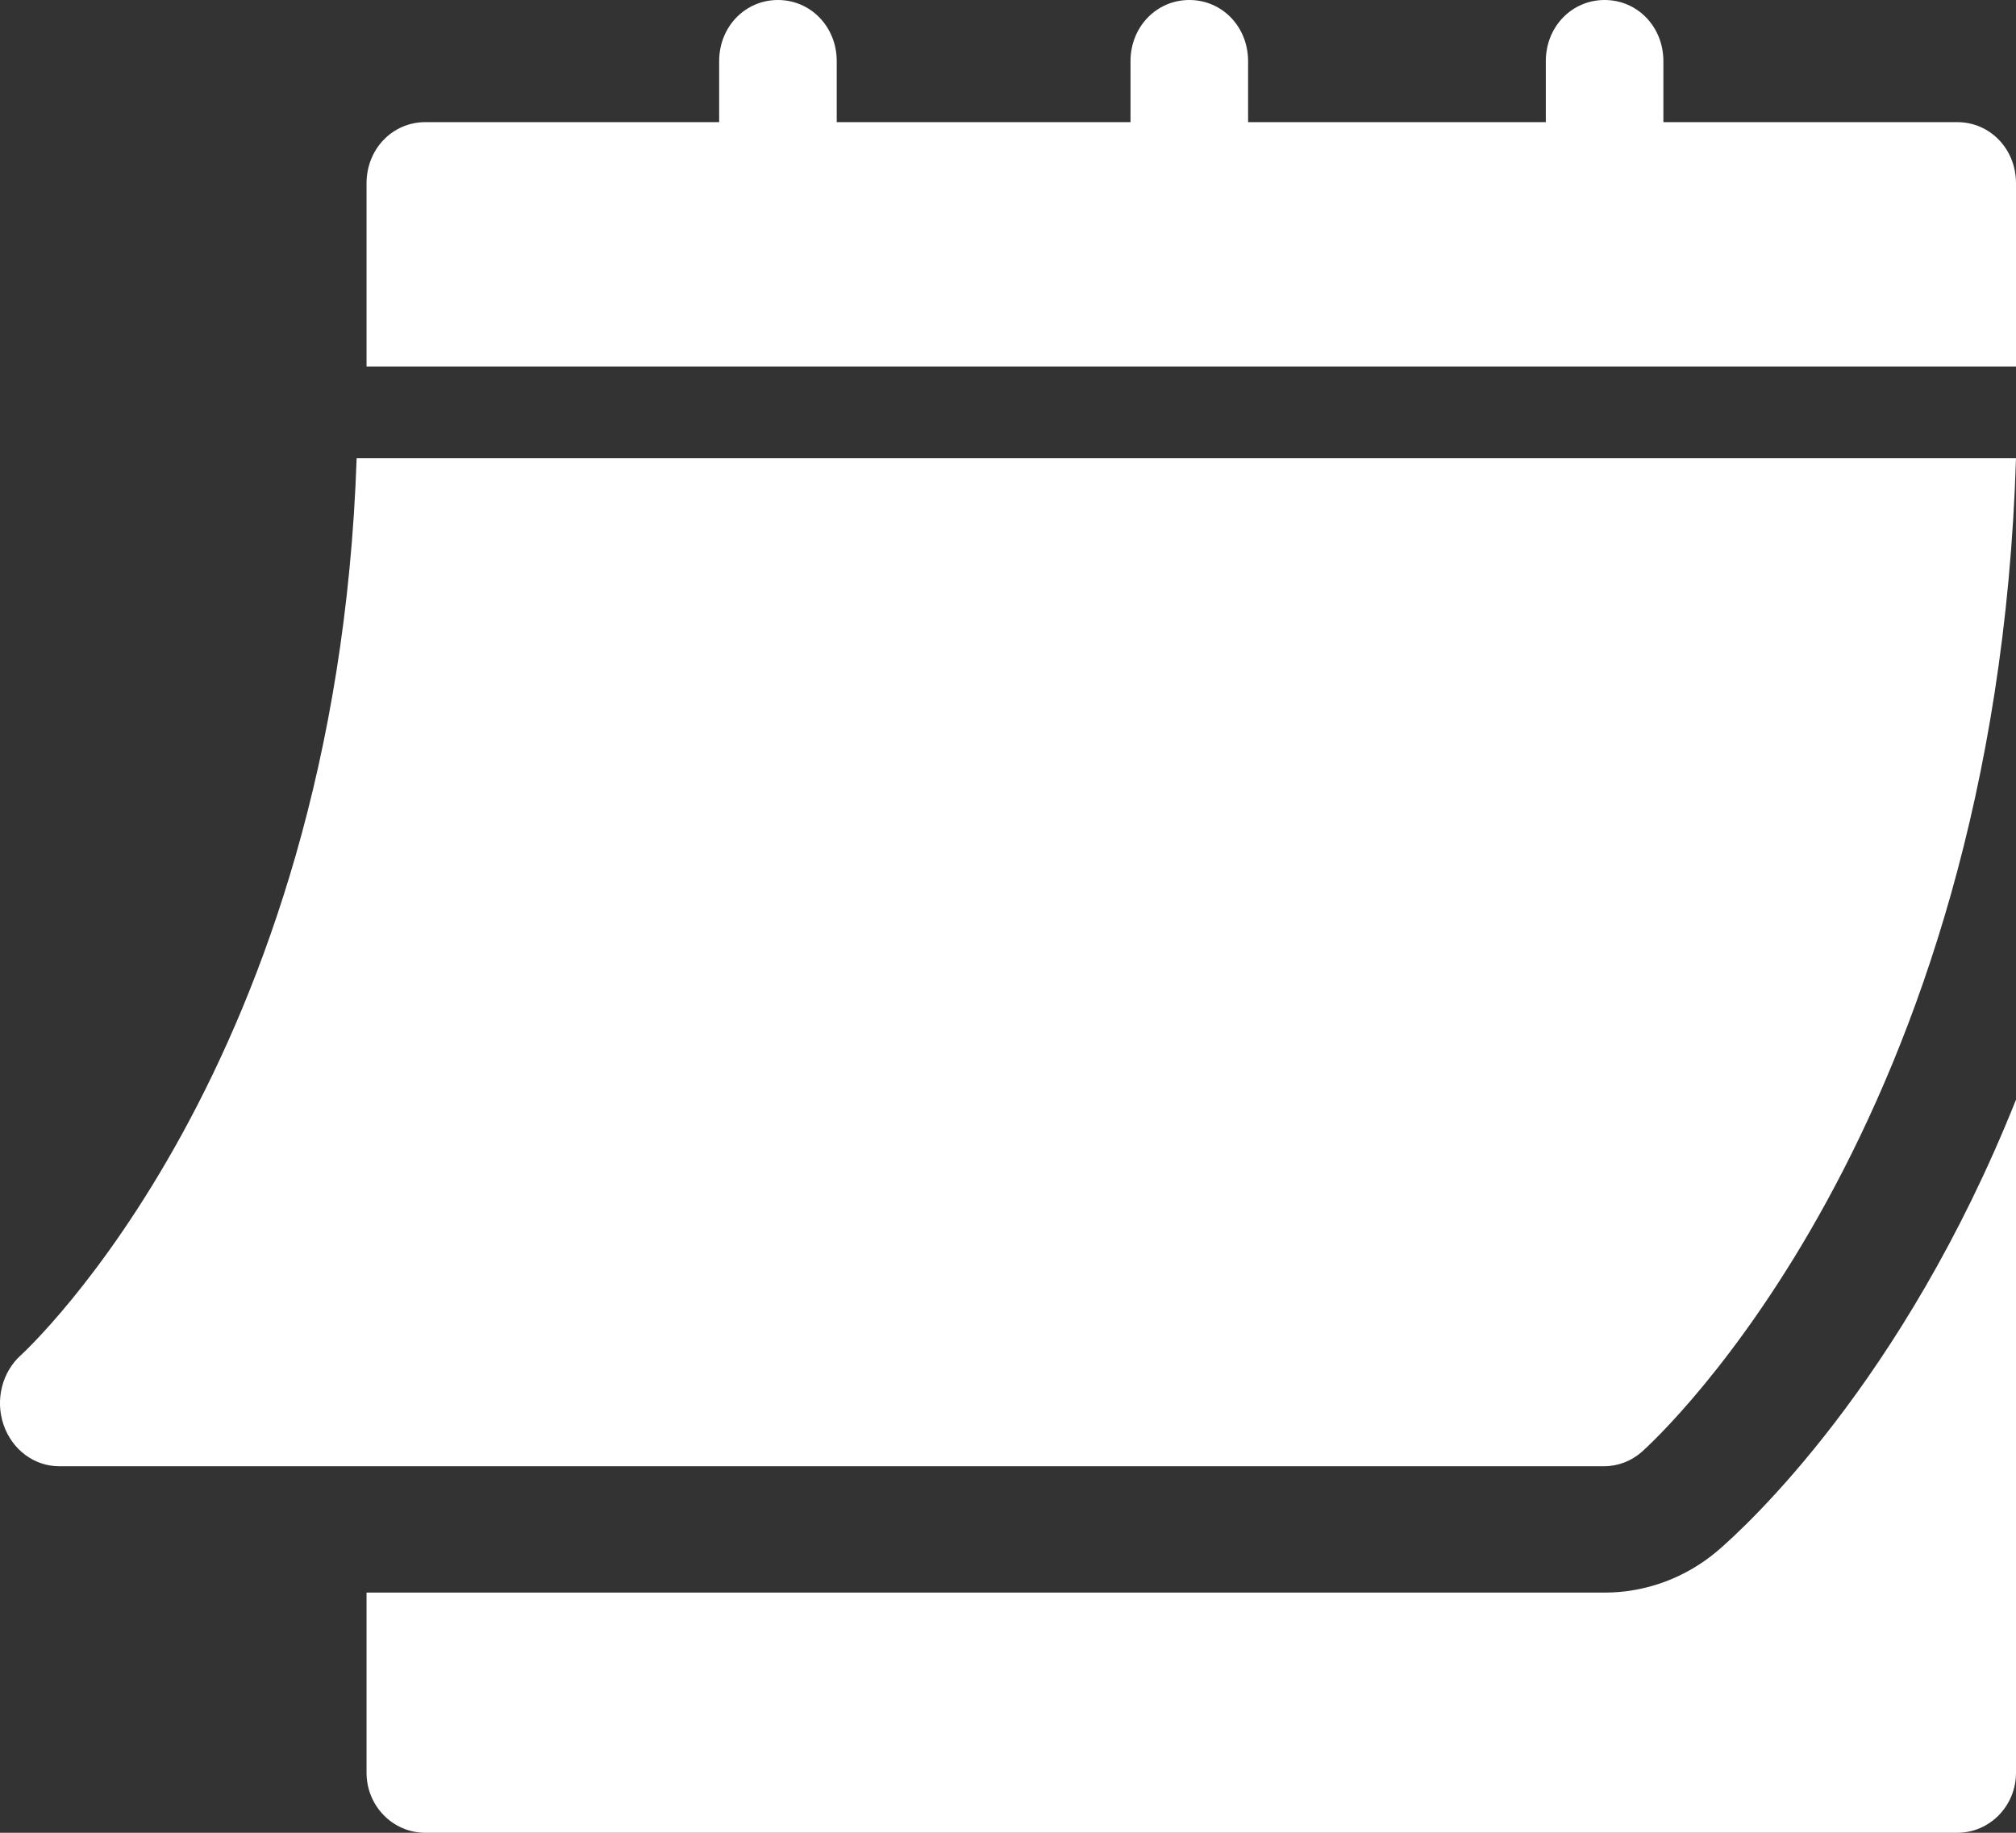<svg xmlns="http://www.w3.org/2000/svg" width="22" height="20" viewBox="0 0 22 20" fill="none"><rect x="0" y="0" width="22" height="20" fill="#333333" stroke="none"/><path d="M0.644 16H17.505C17.657 16 17.803 15.944 17.919 15.841C18.081 15.696 21.775 12.31 22 5H3.892C3.667 11.636 0.265 14.754 0.23 14.786C0.022 14.972 -0.054 15.277 0.039 15.548C0.132 15.819 0.373 16 0.644 16Z" fill="white"></path><path d="M21.359 1.333H18.152V0.667C18.152 0.293 17.87 0 17.511 0C17.151 0 16.869 0.293 16.869 0.667V1.333H13.62V0.667C13.62 0.293 13.338 0 12.979 0C12.62 0 12.337 0.293 12.337 0.667V1.333H9.131V0.667C9.131 0.293 8.848 0 8.489 0C8.13 0 7.848 0.293 7.848 0.667V1.333H4.641C4.282 1.333 4 1.627 4 2V4H22V2C22 1.627 21.718 1.333 21.359 1.333Z" fill="white"></path><path d="M18.745 16.922C18.397 17.218 17.96 17.379 17.511 17.379H4V19.345C4 19.707 4.287 20 4.641 20H21.359C21.713 20 22 19.707 22 19.345V12C20.764 15.099 19.038 16.671 18.745 16.922Z" fill="white"></path></svg>